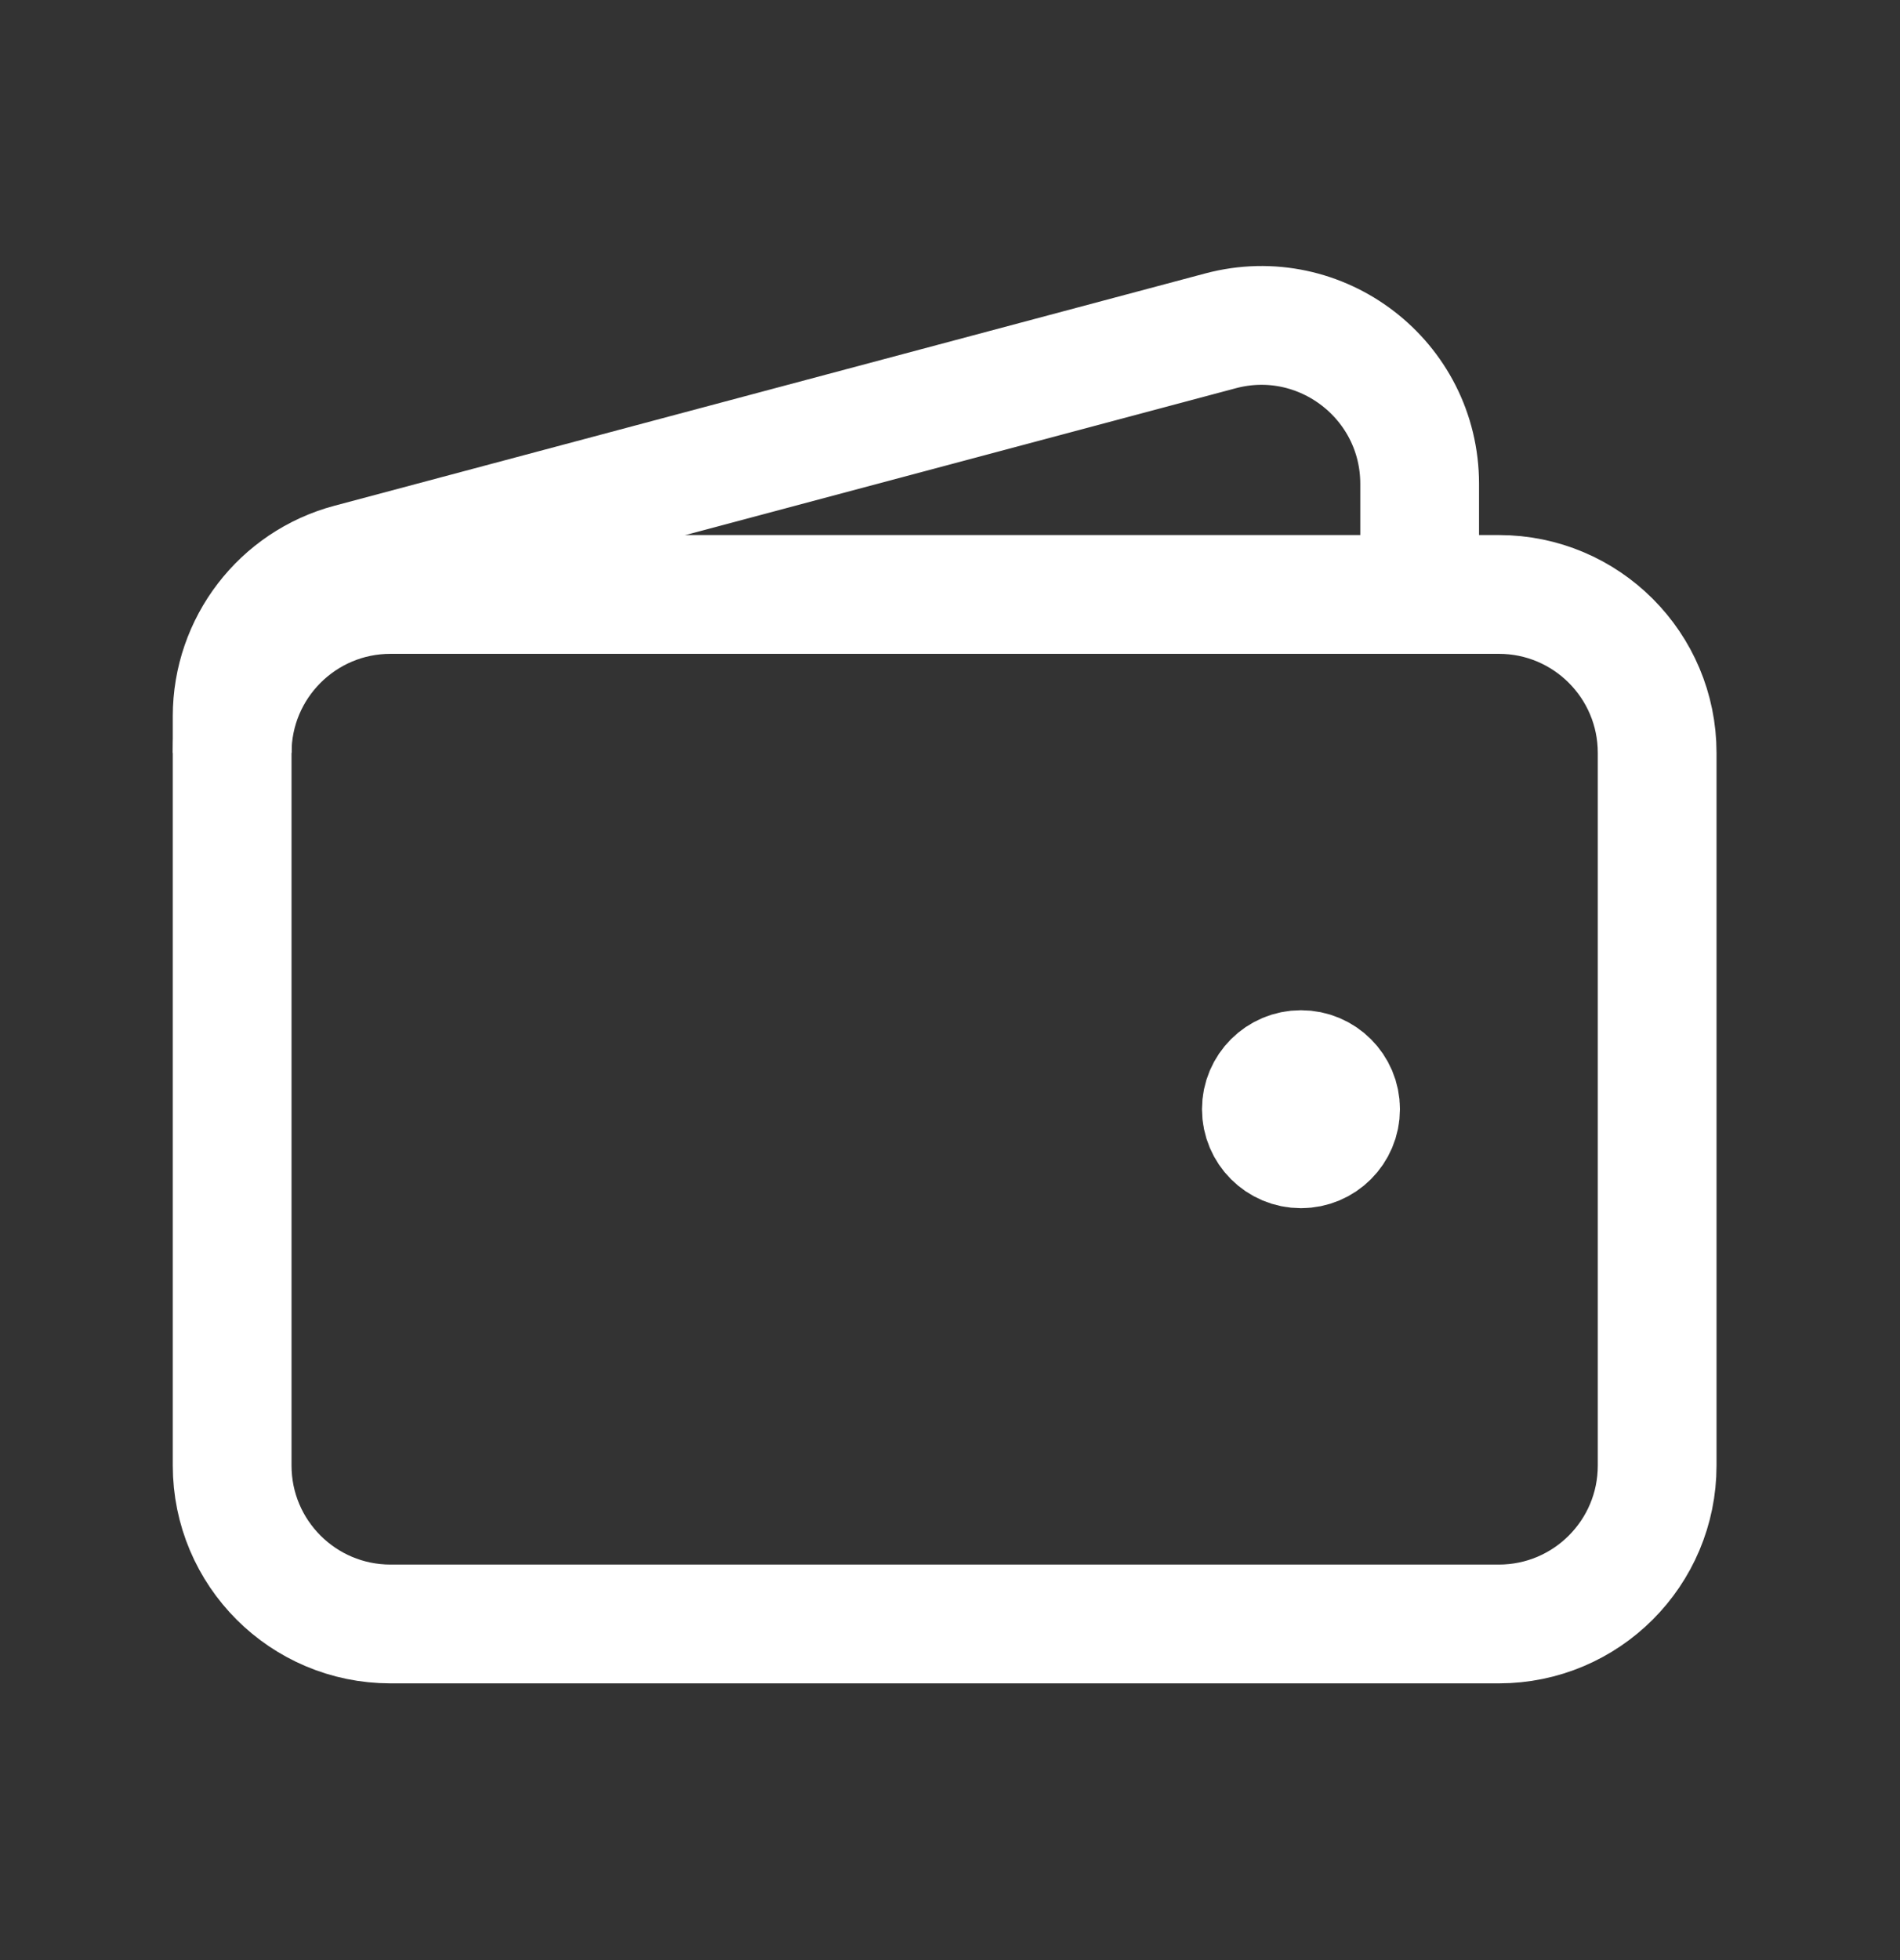 <svg width="32" height="33" viewBox="0 0 32 33" fill="none" xmlns="http://www.w3.org/2000/svg">
<rect x="0" y="0" width="32" height="33" fill="#333333" stroke="none"/>
<path d="M25.244 27.341H6.577C5.104 27.341 3.91 26.147 3.91 24.674V12.675C3.91 11.202 5.104 10.008 6.577 10.008H25.244C26.716 10.008 27.91 11.202 27.91 12.675V24.674C27.91 26.147 26.716 27.341 25.244 27.341Z" stroke="white" stroke-width="2"/>
<path d="M21.911 19.341C21.543 19.341 21.244 19.043 21.244 18.674C21.244 18.306 21.543 18.008 21.911 18.008C22.279 18.008 22.578 18.306 22.578 18.674C22.578 19.043 22.279 19.341 21.911 19.341Z" fill="white" stroke="white" stroke-width="2" stroke-linecap="round" stroke-linejoin="round"/>
<path d="M23.91 10.009V8.147C23.91 6.395 22.249 5.119 20.556 5.57L5.89 9.481C4.722 9.792 3.91 10.85 3.91 12.058V12.676" stroke="white" stroke-width="2"/>
</svg>
